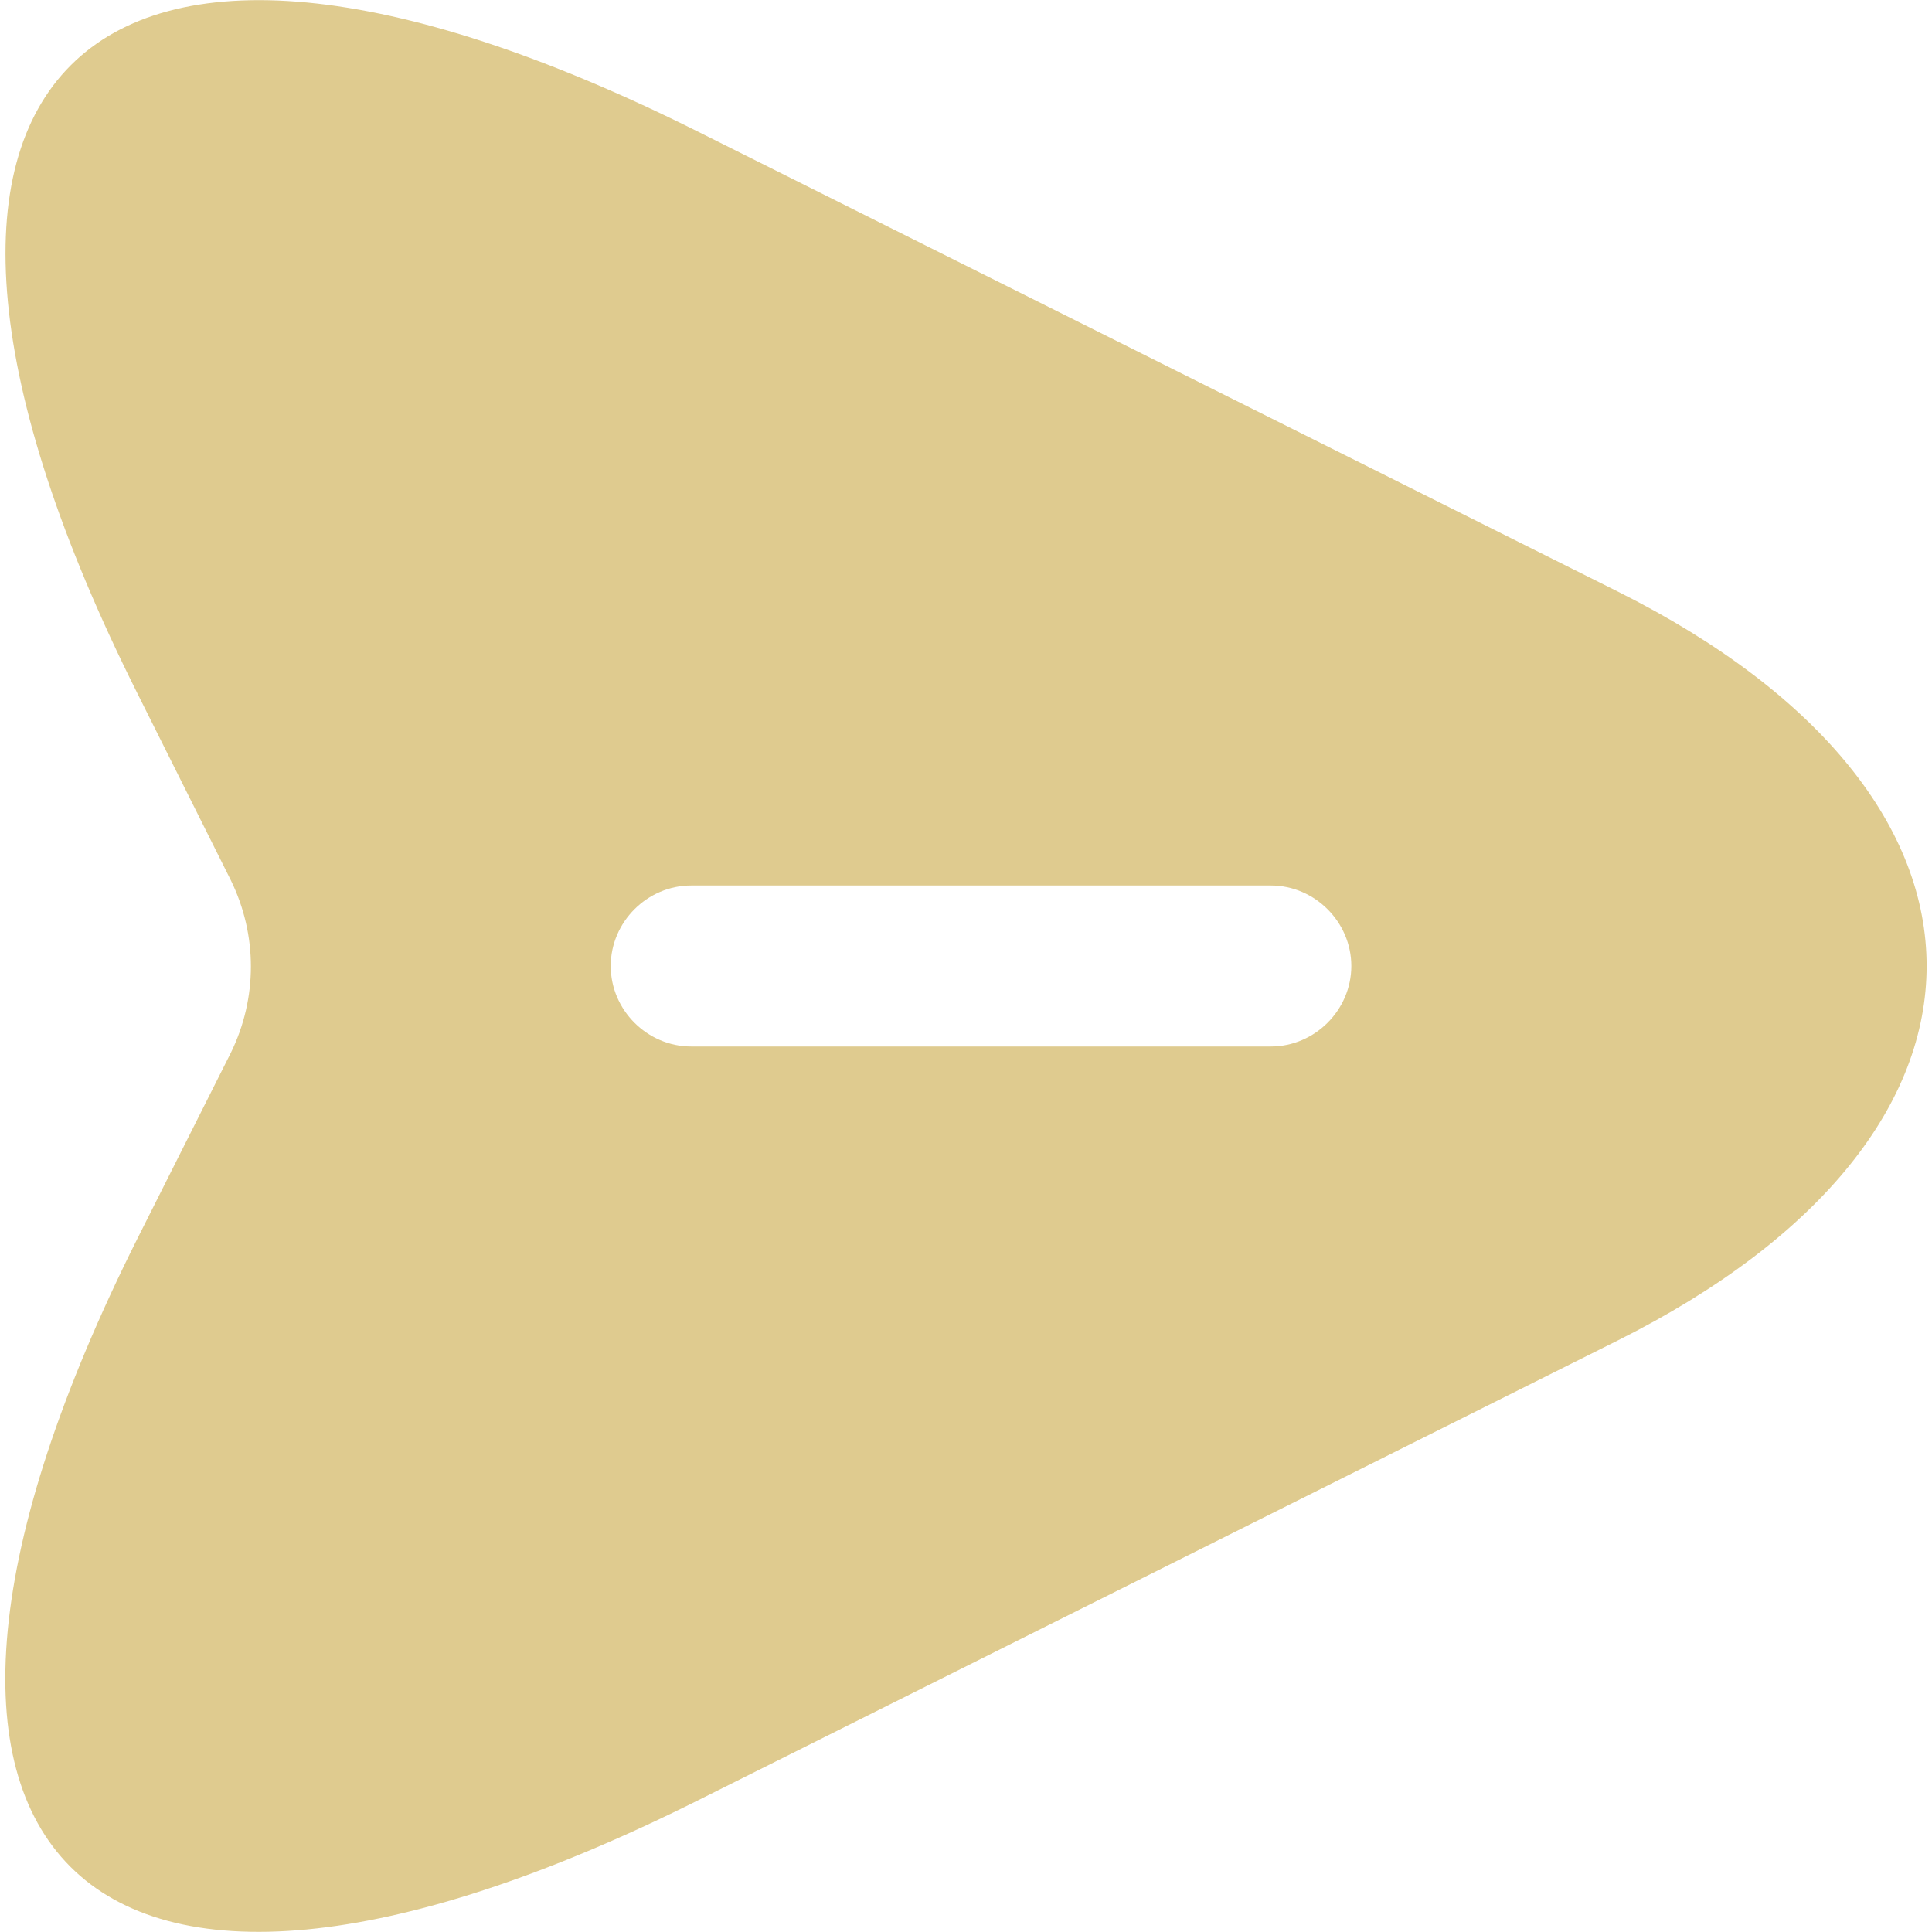 <svg width="18" height="18" viewBox="0 0 18 18" fill="none" xmlns="http://www.w3.org/2000/svg">
<path d="M15.07 5.51L6.51 1.23C0.76 -1.65 -1.6 0.71 1.28 6.46L2.15 8.2C2.4 8.71 2.4 9.3 2.15 9.81L1.28 11.54C-1.6 17.29 0.75 19.65 6.51 16.77L15.07 12.49C18.91 10.57 18.91 7.43 15.07 5.51ZM11.84 9.75H6.44C6.03 9.75 5.69 9.41 5.69 9C5.69 8.59 6.03 8.25 6.44 8.25H11.84C12.25 8.25 12.59 8.59 12.59 9C12.59 9.41 12.25 9.75 11.84 9.75Z" fill="#DFCB8F"/>
</svg>
